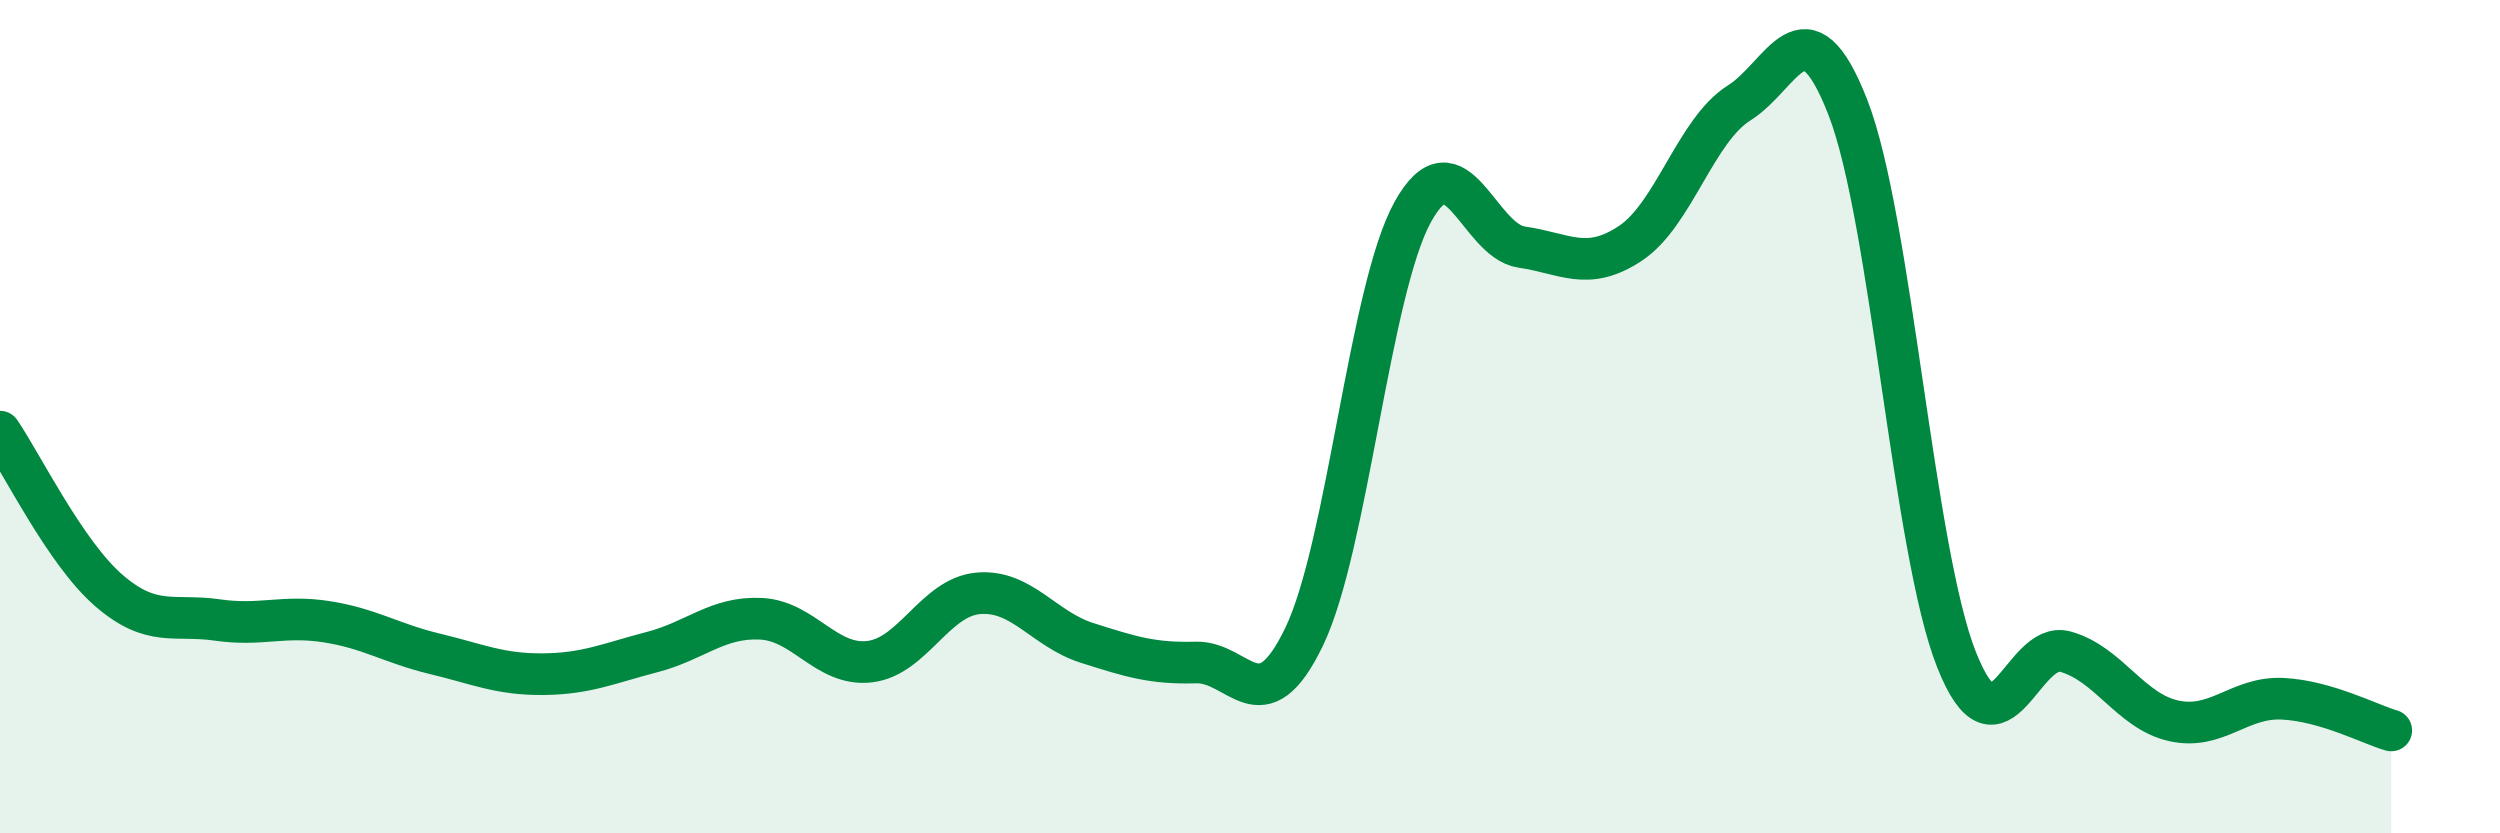 
    <svg width="60" height="20" viewBox="0 0 60 20" xmlns="http://www.w3.org/2000/svg">
      <path
        d="M 0,10.36 C 0.52,11.12 1.57,13.27 2.61,14.17 C 3.65,15.07 4.18,14.73 5.22,14.88 C 6.26,15.03 6.79,14.76 7.83,14.92 C 8.87,15.08 9.39,15.44 10.43,15.69 C 11.47,15.94 12,16.19 13.04,16.18 C 14.08,16.17 14.61,15.92 15.65,15.65 C 16.69,15.38 17.22,14.8 18.26,14.85 C 19.3,14.9 19.83,16 20.87,15.88 C 21.91,15.76 22.44,14.33 23.48,14.24 C 24.52,14.15 25.05,15.1 26.09,15.43 C 27.13,15.76 27.66,15.93 28.7,15.9 C 29.74,15.87 30.26,17.44 31.3,15.28 C 32.34,13.12 32.87,6.95 33.91,5.08 C 34.95,3.21 35.48,5.78 36.52,5.93 C 37.56,6.08 38.09,6.53 39.13,5.84 C 40.17,5.15 40.7,3.12 41.74,2.47 C 42.78,1.82 43.31,-0.09 44.35,2.58 C 45.39,5.25 45.92,13.23 46.96,15.84 C 48,18.45 48.53,15.35 49.57,15.64 C 50.61,15.93 51.13,17.07 52.17,17.3 C 53.21,17.53 53.74,16.72 54.78,16.77 C 55.82,16.82 56.87,17.38 57.39,17.53L57.39 20L0 20Z"
        fill="#008740"
        opacity="0.1"
        stroke-linecap="round"
        stroke-linejoin="round"
      />
      <path
        d="M 0,10.36 C 0.52,11.12 1.57,13.27 2.61,14.17 C 3.65,15.07 4.18,14.73 5.22,14.88 C 6.26,15.03 6.79,14.76 7.83,14.92 C 8.87,15.08 9.39,15.44 10.43,15.69 C 11.47,15.94 12,16.19 13.04,16.18 C 14.08,16.17 14.61,15.92 15.65,15.65 C 16.69,15.38 17.22,14.8 18.26,14.85 C 19.3,14.9 19.83,16 20.87,15.88 C 21.91,15.76 22.44,14.33 23.48,14.24 C 24.52,14.15 25.05,15.1 26.09,15.43 C 27.13,15.76 27.66,15.93 28.7,15.9 C 29.74,15.87 30.26,17.44 31.3,15.28 C 32.34,13.12 32.87,6.95 33.91,5.08 C 34.95,3.21 35.48,5.78 36.52,5.93 C 37.56,6.08 38.09,6.53 39.13,5.84 C 40.17,5.15 40.7,3.12 41.74,2.47 C 42.78,1.82 43.31,-0.09 44.35,2.58 C 45.39,5.25 45.92,13.23 46.96,15.84 C 48,18.45 48.53,15.35 49.57,15.64 C 50.61,15.93 51.13,17.07 52.17,17.3 C 53.21,17.53 53.74,16.72 54.78,16.77 C 55.82,16.82 56.87,17.38 57.39,17.53"
        stroke="#008740"
        stroke-width="1"
        fill="none"
        stroke-linecap="round"
        stroke-linejoin="round"
      />
    </svg>
  